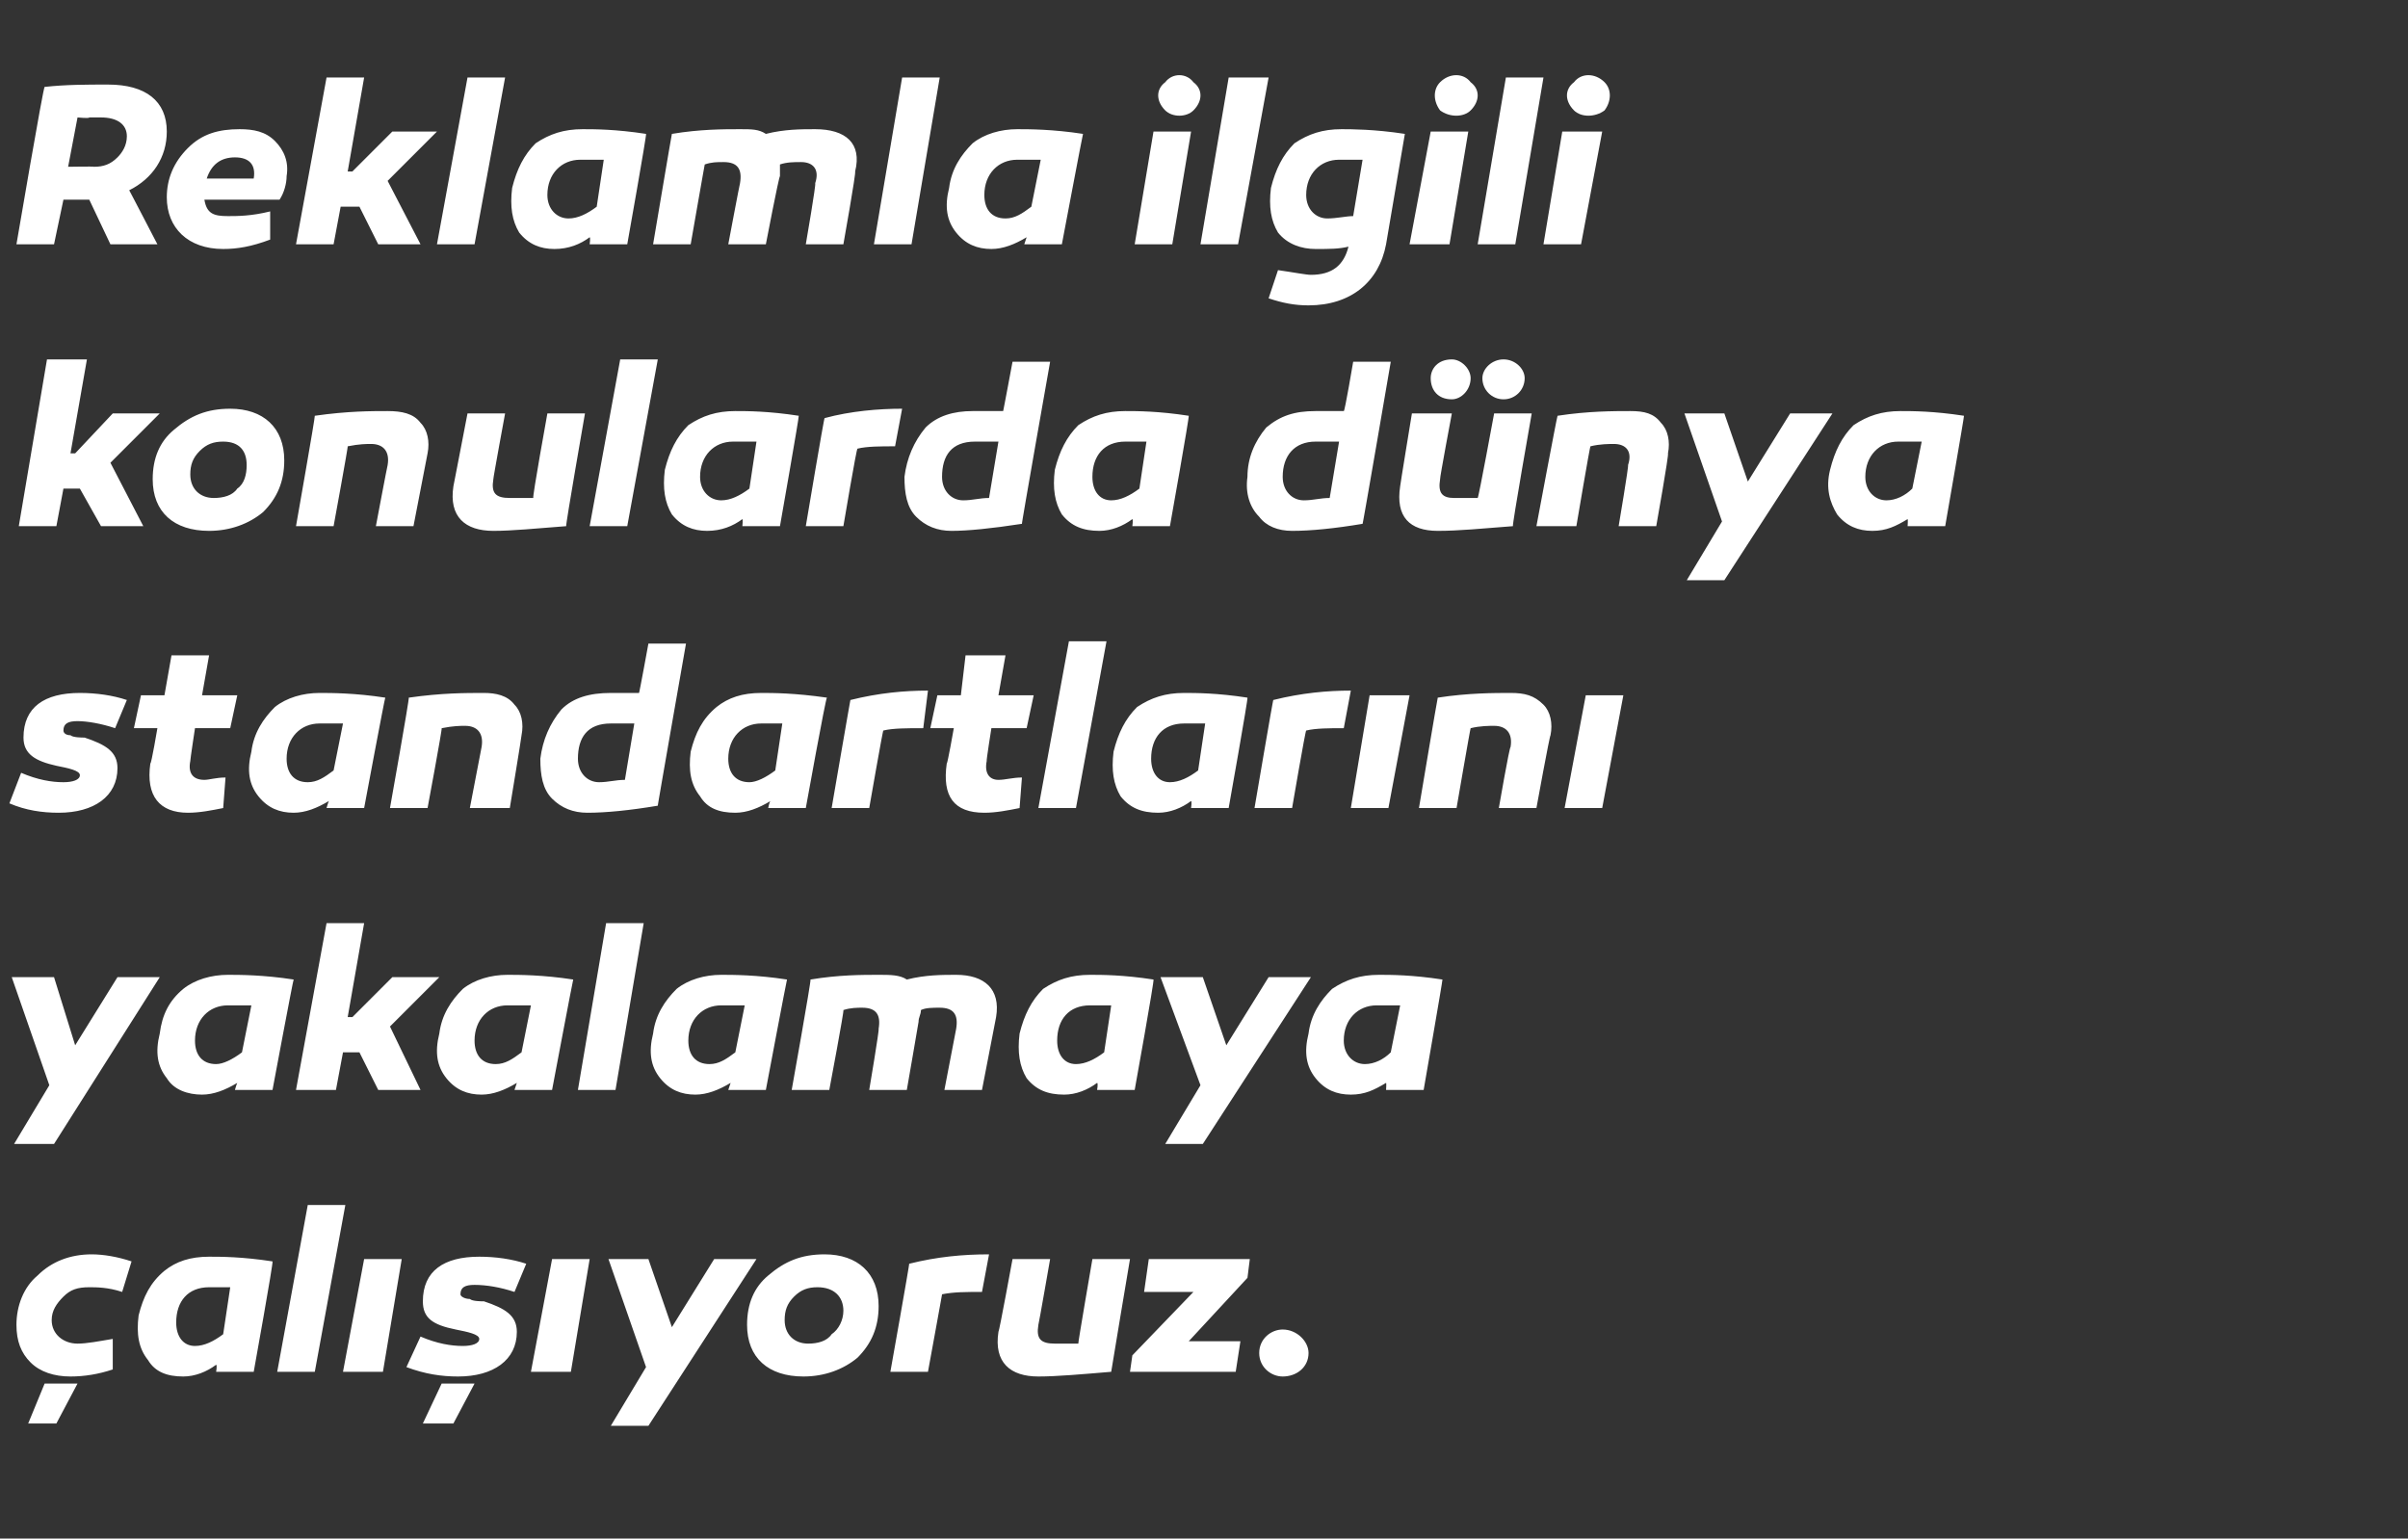 <?xml version="1.0" standalone="no"?><!DOCTYPE svg PUBLIC "-//W3C//DTD SVG 1.1//EN" "http://www.w3.org/Graphics/SVG/1.1/DTD/svg11.dtd"><svg xmlns="http://www.w3.org/2000/svg" version="1.1" width="102.5px" height="65.5px" viewBox="0 -3 102.5 65.5" style="top:-3px"><rect x="0" y="-3" width="102.5" height="65.5" fill="#333333" stroke="none"/>  <desc>Reklamla ilgili konularda d nya standartlar n yakalamaya al yoruz.</desc>  <defs/>  <g id="Polygon50602">    <path d="M 5.2 52 C 4.6 51.8 4.1 51.8 3.8 51.8 C 3.3 51.8 3 51.9 2.7 52.2 C 2.4 52.5 2.2 52.8 2.2 53.2 C 2.2 53.8 2.7 54.2 3.3 54.2 C 3.7 54.2 4.2 54.1 4.8 54 C 4.8 54 4.8 55.3 4.8 55.3 C 4.2 55.5 3.6 55.6 3 55.6 C 2.3 55.6 1.7 55.4 1.3 55 C 0.9 54.6 0.7 54.1 0.7 53.4 C 0.7 52.6 1 51.8 1.6 51.3 C 2.2 50.7 3 50.4 3.9 50.4 C 4.4 50.4 5 50.5 5.6 50.7 C 5.6 50.7 5.2 52 5.2 52 Z M 1.2 57.6 L 1.9 55.9 L 3.3 55.9 L 2.4 57.6 L 1.2 57.6 Z M 11.6 50.7 C 11.65 50.69 10.8 55.4 10.8 55.4 L 9.2 55.4 C 9.2 55.4 9.25 55.12 9.2 55.1 C 8.8 55.4 8.3 55.6 7.8 55.6 C 7.1 55.6 6.6 55.4 6.3 54.9 C 5.9 54.4 5.8 53.8 5.9 53 C 6.1 52.2 6.4 51.6 7 51.1 C 7.5 50.7 8.1 50.5 8.9 50.5 C 9.4 50.5 10.3 50.5 11.6 50.7 Z M 7.5 53.3 C 7.5 53.9 7.8 54.3 8.3 54.3 C 8.7 54.3 9.1 54.1 9.5 53.8 C 9.5 53.8 9.8 51.8 9.8 51.8 C 9.5 51.8 9.1 51.8 8.9 51.8 C 8 51.8 7.5 52.4 7.5 53.3 Z M 13.4 55.4 L 11.8 55.4 L 13.1 48.3 L 14.7 48.3 L 13.4 55.4 Z M 16.3 55.4 L 14.6 55.4 L 15.5 50.6 L 17.1 50.6 L 16.3 55.4 Z M 17.9 53.9 C 18.6 54.2 19.2 54.3 19.7 54.3 C 20.1 54.3 20.4 54.2 20.4 54 C 20.4 53.8 19.9 53.7 19.4 53.6 C 18.4 53.4 18 53.1 18 52.4 C 18 51.1 18.9 50.5 20.4 50.5 C 21.1 50.5 21.8 50.6 22.4 50.8 C 22.4 50.8 21.9 52 21.9 52 C 21.3 51.8 20.7 51.7 20.2 51.7 C 19.8 51.7 19.6 51.8 19.6 52.1 C 19.6 52.2 19.8 52.3 20 52.3 C 20.1 52.4 20.5 52.4 20.6 52.4 C 21.5 52.7 22 53 22 53.7 C 22 54.9 21 55.6 19.5 55.6 C 18.8 55.6 18.1 55.5 17.3 55.2 C 17.3 55.2 17.9 53.9 17.9 53.9 Z M 18 57.6 L 18.8 55.9 L 20.2 55.9 L 19.3 57.6 L 18 57.6 Z M 24.3 55.4 L 22.6 55.4 L 23.5 50.6 L 25.1 50.6 L 24.3 55.4 Z M 27.6 57.7 L 26 57.7 L 27.5 55.2 L 25.9 50.6 L 27.6 50.6 L 28.6 53.5 L 30.4 50.6 L 32.2 50.6 L 27.6 57.7 Z M 37.4 52.6 C 37.4 53.5 37.1 54.2 36.5 54.8 C 35.9 55.3 35.1 55.6 34.2 55.6 C 32.7 55.6 31.8 54.8 31.8 53.4 C 31.8 52.5 32.1 51.8 32.7 51.3 C 33.4 50.7 34.1 50.4 35.1 50.4 C 36.5 50.4 37.4 51.2 37.4 52.6 Z M 35.4 53.8 C 35.7 53.6 35.9 53.2 35.9 52.8 C 35.9 52.2 35.5 51.8 34.8 51.8 C 34.4 51.8 34.1 51.9 33.8 52.2 C 33.5 52.5 33.4 52.8 33.4 53.2 C 33.4 53.8 33.8 54.2 34.4 54.2 C 34.8 54.2 35.2 54.1 35.4 53.8 Z M 41.8 52 C 41.1 52 40.6 52 40.1 52.1 C 40.11 52.07 39.5 55.4 39.5 55.4 L 37.9 55.4 C 37.9 55.4 38.73 50.75 38.7 50.8 C 39.9 50.5 41 50.4 42.1 50.4 C 42.1 50.4 41.8 52 41.8 52 Z M 47.3 55.4 C 46.1 55.5 45 55.6 44.2 55.6 C 43 55.6 42.3 55 42.5 53.7 C 42.53 53.71 43.1 50.6 43.1 50.6 L 44.7 50.6 C 44.7 50.6 44.22 53.36 44.2 53.4 C 44.1 54 44.3 54.2 44.9 54.2 C 45.1 54.2 45.4 54.2 45.9 54.2 C 45.88 54.19 46.5 50.6 46.5 50.6 L 48.1 50.6 C 48.1 50.6 47.3 55.36 47.3 55.4 Z M 50.6 54.1 L 52.8 54.1 L 52.6 55.4 L 48.1 55.4 L 48.2 54.7 L 50.8 52 L 48.7 52 L 48.9 50.6 L 53.2 50.6 L 53.1 51.4 L 50.6 54.1 Z M 54.6 55.6 C 54.1 55.6 53.6 55.2 53.6 54.6 C 53.6 54 54.1 53.6 54.6 53.6 C 55.2 53.6 55.7 54.1 55.7 54.6 C 55.7 55.2 55.2 55.6 54.6 55.6 Z " stroke="none" fill="#fff"/>  </g>  <g id="Polygon50601">    <path d="M 2.3 45.7 L 0.6 45.7 L 2.1 43.2 L 0.5 38.6 L 2.3 38.6 L 3.2 41.5 L 5 38.6 L 6.8 38.6 L 2.3 45.7 Z M 12.5 38.7 C 12.48 38.69 11.6 43.4 11.6 43.4 L 10 43.4 C 10 43.4 10.08 43.12 10.1 43.1 C 9.6 43.4 9.1 43.6 8.6 43.6 C 8 43.6 7.4 43.4 7.1 42.9 C 6.7 42.4 6.6 41.8 6.8 41 C 6.9 40.2 7.2 39.6 7.8 39.1 C 8.3 38.7 9 38.5 9.7 38.5 C 10.2 38.5 11.2 38.5 12.5 38.7 Z M 8.3 41.3 C 8.3 41.9 8.6 42.3 9.2 42.3 C 9.5 42.3 9.9 42.1 10.3 41.8 C 10.3 41.8 10.7 39.8 10.7 39.8 C 10.3 39.8 10 39.8 9.7 39.8 C 8.9 39.8 8.3 40.4 8.3 41.3 Z M 15 40.3 L 16.7 38.6 L 18.7 38.6 L 16.6 40.7 L 17.9 43.4 L 16.1 43.4 L 15.3 41.8 L 14.6 41.8 L 14.3 43.4 L 12.6 43.4 L 13.9 36.3 L 15.5 36.3 L 14.8 40.3 L 15 40.3 Z M 24.4 38.7 C 24.39 38.69 23.5 43.4 23.5 43.4 L 21.9 43.4 C 21.9 43.4 21.99 43.12 22 43.1 C 21.5 43.4 21 43.6 20.5 43.6 C 19.9 43.6 19.4 43.4 19 42.9 C 18.6 42.4 18.5 41.8 18.7 41 C 18.8 40.2 19.2 39.6 19.7 39.1 C 20.2 38.7 20.9 38.5 21.6 38.5 C 22.1 38.5 23.1 38.5 24.4 38.7 Z M 20.2 41.3 C 20.2 41.9 20.5 42.3 21.1 42.3 C 21.5 42.3 21.8 42.1 22.2 41.8 C 22.2 41.8 22.6 39.8 22.6 39.8 C 22.2 39.8 21.9 39.8 21.6 39.8 C 20.8 39.8 20.2 40.4 20.2 41.3 Z M 26.2 43.4 L 24.6 43.4 L 25.8 36.3 L 27.4 36.3 L 26.2 43.4 Z M 33.5 38.7 C 33.49 38.69 32.6 43.4 32.6 43.4 L 31 43.4 C 31 43.4 31.09 43.12 31.1 43.1 C 30.6 43.4 30.1 43.6 29.6 43.6 C 29 43.6 28.5 43.4 28.1 42.9 C 27.7 42.4 27.6 41.8 27.8 41 C 27.9 40.2 28.3 39.6 28.8 39.1 C 29.3 38.7 30 38.5 30.7 38.5 C 31.2 38.5 32.2 38.5 33.5 38.7 Z M 29.3 41.3 C 29.3 41.9 29.6 42.3 30.2 42.3 C 30.6 42.3 30.9 42.1 31.3 41.8 C 31.3 41.8 31.7 39.8 31.7 39.8 C 31.3 39.8 31 39.8 30.7 39.8 C 29.9 39.8 29.3 40.4 29.3 41.3 Z M 42.4 40.3 C 42.4 40.32 41.8 43.4 41.8 43.4 L 40.2 43.4 C 40.2 43.4 40.7 40.8 40.7 40.8 C 40.8 40.2 40.6 39.9 40 39.9 C 39.7 39.9 39.4 39.9 39.2 40 C 39.2 40.2 39.1 40.3 39.1 40.5 C 39.1 40.53 38.6 43.4 38.6 43.4 L 37 43.4 C 37 43.4 37.44 40.8 37.4 40.8 C 37.5 40.2 37.3 39.9 36.7 39.9 C 36.5 39.9 36.2 39.9 35.9 40 C 35.95 39.96 35.3 43.4 35.3 43.4 L 33.7 43.4 C 33.7 43.4 34.54 38.71 34.5 38.7 C 35.7 38.5 36.7 38.5 37.4 38.5 C 37.9 38.5 38.3 38.5 38.6 38.7 C 39.4 38.5 40.1 38.5 40.7 38.5 C 41.9 38.5 42.6 39.1 42.4 40.3 Z M 49.1 38.7 C 49.15 38.69 48.3 43.4 48.3 43.4 L 46.7 43.4 C 46.7 43.4 46.75 43.12 46.7 43.1 C 46.3 43.4 45.8 43.6 45.3 43.6 C 44.6 43.6 44.1 43.4 43.7 42.9 C 43.4 42.4 43.3 41.8 43.4 41 C 43.6 40.2 43.9 39.6 44.4 39.1 C 45 38.7 45.6 38.5 46.4 38.5 C 46.9 38.5 47.8 38.5 49.1 38.7 Z M 45 41.3 C 45 41.9 45.3 42.3 45.8 42.3 C 46.2 42.3 46.6 42.1 47 41.8 C 47 41.8 47.3 39.8 47.3 39.8 C 47 39.8 46.6 39.8 46.4 39.8 C 45.5 39.8 45 40.4 45 41.3 Z M 51.2 45.7 L 49.6 45.7 L 51.1 43.2 L 49.4 38.6 L 51.2 38.6 L 52.2 41.5 L 54 38.6 L 55.8 38.6 L 51.2 45.7 Z M 61.4 38.7 C 61.42 38.69 60.6 43.4 60.6 43.4 L 59 43.4 C 59 43.4 59.02 43.12 59 43.1 C 58.5 43.4 58.1 43.6 57.5 43.6 C 56.9 43.6 56.4 43.4 56 42.9 C 55.6 42.4 55.5 41.8 55.7 41 C 55.8 40.2 56.2 39.6 56.7 39.1 C 57.3 38.7 57.9 38.5 58.7 38.5 C 59.2 38.5 60.1 38.5 61.4 38.7 Z M 57.2 41.3 C 57.2 41.9 57.6 42.3 58.1 42.3 C 58.5 42.3 58.9 42.1 59.2 41.8 C 59.2 41.8 59.6 39.8 59.6 39.8 C 59.2 39.8 58.9 39.8 58.6 39.8 C 57.8 39.8 57.2 40.4 57.2 41.3 Z " stroke="none" fill="#fff"/>  </g>  <g id="Polygon50600">    <path d="M 0.9 29.9 C 1.6 30.2 2.2 30.3 2.7 30.3 C 3.1 30.3 3.4 30.2 3.4 30 C 3.4 29.8 2.9 29.7 2.4 29.6 C 1.5 29.4 1 29.1 1 28.4 C 1 27.1 1.9 26.5 3.4 26.5 C 4.1 26.5 4.8 26.6 5.4 26.8 C 5.4 26.8 4.9 28 4.9 28 C 4.3 27.8 3.7 27.7 3.3 27.7 C 2.9 27.7 2.7 27.8 2.7 28.1 C 2.7 28.2 2.8 28.3 3 28.3 C 3.1 28.4 3.5 28.4 3.6 28.4 C 4.5 28.7 5 29 5 29.7 C 5 30.9 4 31.6 2.5 31.6 C 1.8 31.6 1.1 31.5 0.4 31.2 C 0.4 31.2 0.9 29.9 0.9 29.9 Z M 9.5 31.4 C 9 31.5 8.5 31.6 8 31.6 C 6.8 31.6 6.2 30.9 6.4 29.5 C 6.44 29.54 6.7 28 6.7 28 L 5.7 28 L 6 26.6 L 7 26.6 L 7.3 24.9 L 8.9 24.9 L 8.6 26.6 L 10.1 26.6 L 9.8 28 L 8.3 28 C 8.3 28 8.09 29.38 8.1 29.4 C 8 29.9 8.2 30.2 8.7 30.2 C 8.9 30.2 9.2 30.1 9.6 30.1 C 9.6 30.1 9.5 31.4 9.5 31.4 Z M 16.4 26.7 C 16.38 26.69 15.5 31.4 15.5 31.4 L 13.9 31.4 C 13.9 31.4 13.98 31.12 14 31.1 C 13.5 31.4 13 31.6 12.5 31.6 C 11.9 31.6 11.4 31.4 11 30.9 C 10.6 30.4 10.5 29.8 10.7 29 C 10.8 28.2 11.2 27.6 11.7 27.1 C 12.2 26.7 12.9 26.5 13.6 26.5 C 14.1 26.5 15.1 26.5 16.4 26.7 Z M 12.2 29.3 C 12.2 29.9 12.5 30.3 13.1 30.3 C 13.5 30.3 13.8 30.1 14.2 29.8 C 14.2 29.8 14.6 27.8 14.6 27.8 C 14.2 27.8 13.9 27.8 13.6 27.8 C 12.8 27.8 12.2 28.4 12.2 29.3 Z M 21.9 27 C 22.2 27.3 22.3 27.8 22.2 28.3 C 22.21 28.32 21.7 31.4 21.7 31.4 L 20 31.4 C 20 31.4 20.5 28.8 20.5 28.8 C 20.6 28.2 20.3 27.9 19.8 27.9 C 19.6 27.9 19.3 27.9 18.8 28 C 18.84 27.97 18.2 31.4 18.2 31.4 L 16.6 31.4 C 16.6 31.4 17.44 26.69 17.4 26.7 C 18.8 26.5 19.8 26.5 20.6 26.5 C 21.1 26.5 21.6 26.6 21.9 27 Z M 28 31.3 C 26.8 31.5 25.8 31.6 25 31.6 C 24.4 31.6 23.9 31.4 23.5 31 C 23.1 30.6 23 30 23 29.3 C 23.1 28.5 23.4 27.8 23.9 27.2 C 24.4 26.7 25.1 26.5 26 26.5 C 26.3 26.5 26.7 26.5 27.2 26.5 C 27.21 26.54 27.6 24.4 27.6 24.4 L 29.2 24.4 C 29.2 24.4 27.98 31.35 28 31.3 Z M 24.6 29.3 C 24.6 29.9 25 30.3 25.5 30.3 C 25.9 30.3 26.2 30.2 26.6 30.2 C 26.6 30.2 27 27.8 27 27.8 C 26.6 27.8 26.3 27.8 26 27.8 C 25 27.8 24.6 28.4 24.6 29.3 Z M 35.2 26.7 C 35.15 26.69 34.3 31.4 34.3 31.4 L 32.7 31.4 C 32.7 31.4 32.75 31.12 32.8 31.1 C 32.3 31.4 31.8 31.6 31.3 31.6 C 30.6 31.6 30.1 31.4 29.8 30.9 C 29.4 30.4 29.3 29.8 29.4 29 C 29.6 28.2 29.9 27.6 30.5 27.1 C 31 26.7 31.6 26.5 32.4 26.5 C 32.9 26.5 33.8 26.5 35.2 26.7 Z M 31 29.3 C 31 29.9 31.3 30.3 31.9 30.3 C 32.2 30.3 32.6 30.1 33 29.8 C 33 29.8 33.3 27.8 33.3 27.8 C 33 27.8 32.7 27.8 32.4 27.8 C 31.6 27.8 31 28.4 31 29.3 Z M 39.3 28 C 38.6 28 38 28 37.6 28.1 C 37.58 28.07 37 31.4 37 31.4 L 35.4 31.4 C 35.4 31.4 36.2 26.75 36.2 26.8 C 37.4 26.5 38.5 26.4 39.5 26.4 C 39.5 26.4 39.3 28 39.3 28 Z M 43.4 31.4 C 42.9 31.5 42.4 31.6 41.9 31.6 C 40.6 31.6 40.1 30.9 40.3 29.5 C 40.33 29.54 40.6 28 40.6 28 L 39.6 28 L 39.9 26.6 L 40.9 26.6 L 41.1 24.9 L 42.8 24.9 L 42.5 26.6 L 44 26.6 L 43.7 28 L 42.2 28 C 42.2 28 41.98 29.38 42 29.4 C 41.9 29.9 42.1 30.2 42.5 30.2 C 42.8 30.2 43.1 30.1 43.5 30.1 C 43.5 30.1 43.4 31.4 43.4 31.4 Z M 45.8 31.4 L 44.2 31.4 L 45.5 24.3 L 47.1 24.3 L 45.8 31.4 Z M 53.1 26.7 C 53.14 26.69 52.3 31.4 52.3 31.4 L 50.7 31.4 C 50.7 31.4 50.74 31.12 50.7 31.1 C 50.3 31.4 49.8 31.6 49.3 31.6 C 48.6 31.6 48.1 31.4 47.7 30.9 C 47.4 30.4 47.3 29.8 47.4 29 C 47.6 28.2 47.9 27.6 48.4 27.1 C 49 26.7 49.6 26.5 50.4 26.5 C 50.9 26.5 51.8 26.5 53.1 26.7 Z M 49 29.3 C 49 29.9 49.3 30.3 49.8 30.3 C 50.2 30.3 50.6 30.1 51 29.8 C 51 29.8 51.3 27.8 51.3 27.8 C 51 27.8 50.6 27.8 50.4 27.8 C 49.5 27.8 49 28.4 49 29.3 Z M 57.2 28 C 56.6 28 56 28 55.6 28.1 C 55.57 28.07 55 31.4 55 31.4 L 53.4 31.4 C 53.4 31.4 54.19 26.75 54.2 26.8 C 55.4 26.5 56.5 26.4 57.5 26.4 C 57.5 26.4 57.2 28 57.2 28 Z M 59.1 31.4 L 57.5 31.4 L 58.3 26.6 L 60 26.6 L 59.1 31.4 Z M 65.7 27 C 66 27.3 66.1 27.8 66 28.3 C 65.96 28.32 65.4 31.4 65.4 31.4 L 63.8 31.4 C 63.8 31.4 64.25 28.8 64.3 28.8 C 64.4 28.2 64.1 27.9 63.6 27.9 C 63.4 27.9 63 27.9 62.6 28 C 62.59 27.97 62 31.4 62 31.4 L 60.4 31.4 C 60.4 31.4 61.19 26.69 61.2 26.7 C 62.5 26.5 63.6 26.5 64.3 26.5 C 64.9 26.5 65.3 26.6 65.7 27 Z M 68.2 31.4 L 66.6 31.4 L 67.5 26.6 L 69.1 26.6 L 68.2 31.4 Z " stroke="none" fill="#fff"/>  </g>  <g id="Polygon50599">    <path d="M 3.2 16.3 L 4.8 14.6 L 6.8 14.6 L 4.7 16.7 L 6.1 19.4 L 4.3 19.4 L 3.4 17.8 L 2.7 17.8 L 2.4 19.4 L 0.8 19.4 L 2 12.3 L 3.7 12.3 L 3 16.3 L 3.2 16.3 Z M 12.1 16.6 C 12.1 17.5 11.8 18.2 11.2 18.8 C 10.6 19.3 9.8 19.6 8.9 19.6 C 7.4 19.6 6.5 18.8 6.5 17.4 C 6.5 16.5 6.8 15.8 7.4 15.3 C 8.1 14.7 8.8 14.4 9.8 14.4 C 11.2 14.4 12.1 15.2 12.1 16.6 Z M 10.1 17.8 C 10.4 17.6 10.5 17.2 10.5 16.8 C 10.5 16.2 10.2 15.8 9.5 15.8 C 9.1 15.8 8.8 15.9 8.5 16.2 C 8.2 16.5 8.1 16.8 8.1 17.2 C 8.1 17.8 8.5 18.2 9.1 18.2 C 9.5 18.2 9.9 18.1 10.1 17.8 Z M 17.9 15 C 18.2 15.3 18.3 15.8 18.2 16.3 C 18.2 16.32 17.6 19.4 17.6 19.4 L 16 19.4 C 16 19.4 16.49 16.8 16.5 16.8 C 16.6 16.2 16.3 15.9 15.8 15.9 C 15.6 15.9 15.3 15.9 14.8 16 C 14.83 15.97 14.2 19.4 14.2 19.4 L 12.6 19.4 C 12.6 19.4 13.43 14.69 13.4 14.7 C 14.8 14.5 15.8 14.5 16.5 14.5 C 17.1 14.5 17.6 14.6 17.9 15 Z M 24.1 19.4 C 22.8 19.5 21.8 19.6 21 19.6 C 19.8 19.6 19.1 19 19.3 17.7 C 19.3 17.71 19.9 14.6 19.9 14.6 L 21.5 14.6 C 21.5 14.6 20.99 17.36 21 17.4 C 20.9 18 21.1 18.2 21.7 18.2 C 21.9 18.2 22.2 18.2 22.7 18.2 C 22.65 18.19 23.3 14.6 23.3 14.6 L 24.9 14.6 C 24.9 14.6 24.07 19.36 24.1 19.4 Z M 26.7 19.4 L 25.1 19.4 L 26.4 12.3 L 28 12.3 L 26.7 19.4 Z M 34 14.7 C 34.03 14.69 33.2 19.4 33.2 19.4 L 31.6 19.4 C 31.6 19.4 31.63 19.12 31.6 19.1 C 31.2 19.4 30.7 19.6 30.1 19.6 C 29.5 19.6 29 19.4 28.6 18.9 C 28.3 18.4 28.2 17.8 28.3 17 C 28.5 16.2 28.8 15.6 29.3 15.1 C 29.9 14.7 30.5 14.5 31.3 14.5 C 31.8 14.5 32.7 14.5 34 14.7 Z M 29.8 17.3 C 29.8 17.9 30.2 18.3 30.7 18.3 C 31.1 18.3 31.5 18.1 31.9 17.8 C 31.9 17.8 32.2 15.8 32.2 15.8 C 31.9 15.8 31.5 15.8 31.2 15.8 C 30.4 15.8 29.8 16.4 29.8 17.3 Z M 38.1 16 C 37.5 16 36.9 16 36.5 16.1 C 36.46 16.07 35.9 19.4 35.9 19.4 L 34.3 19.4 C 34.3 19.4 35.08 14.75 35.1 14.8 C 36.2 14.5 37.4 14.4 38.4 14.4 C 38.4 14.4 38.1 16 38.1 16 Z M 43.5 19.3 C 42.2 19.5 41.2 19.6 40.5 19.6 C 39.9 19.6 39.4 19.4 39 19 C 38.6 18.6 38.5 18 38.5 17.3 C 38.6 16.5 38.9 15.8 39.4 15.2 C 39.9 14.7 40.6 14.5 41.4 14.5 C 41.8 14.5 42.2 14.5 42.7 14.5 C 42.7 14.54 43.1 12.4 43.1 12.4 L 44.7 12.4 C 44.7 12.4 43.47 19.35 43.5 19.3 Z M 40.1 17.3 C 40.1 17.9 40.5 18.3 41 18.3 C 41.4 18.3 41.7 18.2 42.1 18.2 C 42.1 18.2 42.5 15.8 42.5 15.8 C 42.1 15.8 41.8 15.8 41.5 15.8 C 40.5 15.8 40.1 16.4 40.1 17.3 Z M 50.6 14.7 C 50.64 14.69 49.8 19.4 49.8 19.4 L 48.2 19.4 C 48.2 19.4 48.24 19.12 48.2 19.1 C 47.8 19.4 47.3 19.6 46.8 19.6 C 46.1 19.6 45.6 19.4 45.2 18.9 C 44.9 18.4 44.8 17.8 44.9 17 C 45.1 16.2 45.4 15.6 45.9 15.1 C 46.5 14.7 47.1 14.5 47.9 14.5 C 48.4 14.5 49.3 14.5 50.6 14.7 Z M 46.5 17.3 C 46.5 17.9 46.8 18.3 47.3 18.3 C 47.7 18.3 48.1 18.1 48.5 17.8 C 48.5 17.8 48.8 15.8 48.8 15.8 C 48.5 15.8 48.1 15.8 47.9 15.8 C 47 15.8 46.5 16.4 46.5 17.3 Z M 58 19.3 C 56.8 19.5 55.8 19.6 55 19.6 C 54.4 19.6 53.9 19.4 53.6 19 C 53.2 18.6 53 18 53.1 17.3 C 53.1 16.5 53.4 15.8 53.9 15.2 C 54.5 14.7 55.1 14.5 56 14.5 C 56.3 14.5 56.8 14.5 57.2 14.5 C 57.24 14.54 57.6 12.4 57.6 12.4 L 59.2 12.4 C 59.2 12.4 58.01 19.35 58 19.3 Z M 54.6 17.3 C 54.6 17.9 55 18.3 55.5 18.3 C 55.9 18.3 56.2 18.2 56.6 18.2 C 56.6 18.2 57 15.8 57 15.8 C 56.7 15.8 56.3 15.8 56 15.8 C 55.1 15.8 54.6 16.4 54.6 17.3 Z M 64.4 19.4 C 63.1 19.5 62.1 19.6 61.2 19.6 C 60 19.6 59.4 19 59.6 17.7 C 59.59 17.71 60.1 14.6 60.1 14.6 L 61.8 14.6 C 61.8 14.6 61.28 17.36 61.3 17.4 C 61.2 18 61.4 18.2 61.9 18.2 C 62.1 18.2 62.5 18.2 62.9 18.2 C 62.94 18.19 63.6 14.6 63.6 14.6 L 65.2 14.6 C 65.2 14.6 64.36 19.36 64.4 19.4 Z M 62.6 13.1 C 62.6 13.6 62.2 14 61.8 14 C 61.2 14 60.9 13.6 60.9 13.1 C 60.9 12.7 61.2 12.3 61.8 12.3 C 62.2 12.3 62.6 12.7 62.6 13.1 Z M 64.9 13.1 C 64.9 13.6 64.5 14 64 14 C 63.5 14 63.1 13.6 63.1 13.1 C 63.1 12.7 63.5 12.3 64 12.3 C 64.5 12.3 64.9 12.7 64.9 13.1 Z M 70.7 15 C 71 15.3 71.1 15.8 71 16.3 C 71.05 16.32 70.5 19.4 70.5 19.4 L 68.9 19.4 C 68.9 19.4 69.34 16.8 69.3 16.8 C 69.5 16.2 69.2 15.9 68.7 15.9 C 68.5 15.9 68.1 15.9 67.7 16 C 67.68 15.97 67.1 19.4 67.1 19.4 L 65.4 19.4 C 65.4 19.4 66.28 14.69 66.3 14.7 C 67.6 14.5 68.7 14.5 69.4 14.5 C 70 14.5 70.4 14.6 70.7 15 Z M 73.4 21.7 L 71.8 21.7 L 73.3 19.2 L 71.7 14.6 L 73.4 14.6 L 74.4 17.5 L 76.2 14.6 L 78 14.6 L 73.4 21.7 Z M 83.6 14.7 C 83.62 14.69 82.8 19.4 82.8 19.4 L 81.2 19.4 C 81.2 19.4 81.22 19.12 81.2 19.1 C 80.7 19.4 80.3 19.6 79.7 19.6 C 79.1 19.6 78.6 19.4 78.2 18.9 C 77.9 18.4 77.7 17.8 77.9 17 C 78.1 16.2 78.4 15.6 78.9 15.1 C 79.5 14.7 80.1 14.5 80.9 14.5 C 81.4 14.5 82.3 14.5 83.6 14.7 Z M 79.4 17.3 C 79.4 17.9 79.8 18.3 80.3 18.3 C 80.7 18.3 81.1 18.1 81.4 17.8 C 81.4 17.8 81.8 15.8 81.8 15.8 C 81.4 15.8 81.1 15.8 80.8 15.8 C 80 15.8 79.4 16.4 79.4 17.3 Z " stroke="none" fill="#fff"/>  </g>  <g id="Polygon50598">    <path d="M 3.4 5.5 L 2.7 5.5 L 2.3 7.4 L 0.7 7.4 C 0.7 7.4 1.85 0.65 1.9 0.7 C 2.8 0.6 3.7 0.6 4.6 0.6 C 6.2 0.6 7.1 1.3 7.1 2.6 C 7.1 3.7 6.5 4.6 5.5 5.1 C 5.49 5.07 6.7 7.4 6.7 7.4 L 4.7 7.4 L 3.8 5.5 L 3.4 5.5 Z M 4 4.1 C 4.4 4.1 4.7 4 5 3.7 C 5.2 3.5 5.4 3.2 5.4 2.8 C 5.4 2.3 5 2 4.3 2 C 4.2 2 4 2 3.8 2 C 3.8 2.05 3.3 2 3.3 2 L 2.9 4.1 C 2.9 4.1 4.01 4.08 4 4.1 Z M 11.7 3 C 12.1 3.4 12.3 3.9 12.2 4.5 C 12.2 4.8 12.1 5.2 11.9 5.5 C 11.9 5.5 8.7 5.5 8.7 5.5 C 8.8 6.1 9.1 6.2 9.7 6.2 C 10.1 6.2 10.7 6.2 11.5 6 C 11.5 6 11.5 7.2 11.5 7.2 C 10.7 7.5 10.1 7.6 9.5 7.6 C 8 7.6 7.1 6.7 7.1 5.4 C 7.1 4.6 7.4 3.9 8 3.3 C 8.6 2.7 9.3 2.5 10.2 2.5 C 10.8 2.5 11.3 2.6 11.7 3 Z M 8.8 4.6 C 8.8 4.6 10.8 4.6 10.8 4.6 C 10.9 4 10.6 3.7 10 3.7 C 9.4 3.7 9 4 8.8 4.6 Z M 15 4.3 L 16.7 2.6 L 18.6 2.6 L 16.5 4.7 L 17.9 7.4 L 16.1 7.4 L 15.3 5.8 L 14.5 5.8 L 14.2 7.4 L 12.6 7.4 L 13.9 0.3 L 15.5 0.3 L 14.8 4.3 L 15 4.3 Z M 20.2 7.4 L 18.6 7.4 L 19.9 0.3 L 21.5 0.3 L 20.2 7.4 Z M 27.5 2.7 C 27.54 2.69 26.7 7.4 26.7 7.4 L 25.1 7.4 C 25.1 7.4 25.14 7.12 25.1 7.1 C 24.7 7.4 24.2 7.6 23.6 7.6 C 23 7.6 22.5 7.4 22.1 6.9 C 21.8 6.4 21.7 5.8 21.8 5 C 22 4.2 22.3 3.6 22.8 3.1 C 23.4 2.7 24 2.5 24.8 2.5 C 25.3 2.5 26.2 2.5 27.5 2.7 Z M 23.3 5.3 C 23.3 5.9 23.7 6.3 24.2 6.3 C 24.6 6.3 25 6.1 25.4 5.8 C 25.4 5.8 25.7 3.8 25.7 3.8 C 25.4 3.8 25 3.8 24.7 3.8 C 23.9 3.8 23.3 4.4 23.3 5.3 Z M 36.4 4.3 C 36.45 4.32 35.9 7.4 35.9 7.4 L 34.3 7.4 C 34.3 7.4 34.75 4.8 34.7 4.8 C 34.9 4.2 34.6 3.9 34.1 3.9 C 33.8 3.9 33.5 3.9 33.2 4 C 33.2 4.2 33.2 4.3 33.2 4.5 C 33.15 4.53 32.6 7.4 32.6 7.4 L 31 7.4 C 31 7.4 31.49 4.8 31.5 4.8 C 31.6 4.2 31.4 3.9 30.8 3.9 C 30.5 3.9 30.3 3.9 30 4 C 30 3.96 29.4 7.4 29.4 7.4 L 27.8 7.4 C 27.8 7.4 28.59 2.71 28.6 2.7 C 29.8 2.5 30.8 2.5 31.5 2.5 C 32 2.5 32.3 2.5 32.6 2.7 C 33.4 2.5 34.1 2.5 34.7 2.5 C 36 2.5 36.7 3.1 36.4 4.3 Z M 38.8 7.4 L 37.2 7.4 L 38.4 0.3 L 40 0.3 L 38.8 7.4 Z M 46.1 2.7 C 46.09 2.69 45.2 7.4 45.2 7.4 L 43.6 7.4 C 43.6 7.4 43.69 7.12 43.7 7.1 C 43.2 7.4 42.7 7.6 42.2 7.6 C 41.6 7.6 41.1 7.4 40.7 6.9 C 40.3 6.4 40.2 5.8 40.4 5 C 40.5 4.2 40.9 3.6 41.4 3.1 C 41.9 2.7 42.6 2.5 43.3 2.5 C 43.8 2.5 44.8 2.5 46.1 2.7 Z M 41.9 5.3 C 41.9 5.9 42.2 6.3 42.8 6.3 C 43.2 6.3 43.5 6.1 43.9 5.8 C 43.9 5.8 44.3 3.8 44.3 3.8 C 43.9 3.8 43.6 3.8 43.3 3.8 C 42.5 3.8 41.9 4.4 41.9 5.3 Z M 49.6 1.7 C 49.2 1.3 49.2 0.8 49.6 0.5 C 49.9 0.1 50.5 0.1 50.8 0.5 C 51.2 0.8 51.2 1.3 50.8 1.7 C 50.5 2 49.9 2 49.6 1.7 Z M 49.9 7.4 L 48.3 7.4 L 49.1 2.6 L 50.7 2.6 L 49.9 7.4 Z M 52.7 7.4 L 51.1 7.4 L 52.3 0.3 L 54 0.3 L 52.7 7.4 Z M 59.8 2.7 C 59.8 2.7 59 7.4 59 7.4 C 58.7 9 57.5 10 55.7 10 C 55.1 10 54.6 9.9 54 9.7 C 54 9.7 54.4 8.5 54.4 8.5 C 55.1 8.6 55.6 8.7 55.8 8.7 C 56.7 8.7 57.2 8.3 57.4 7.5 C 57 7.6 56.6 7.6 56 7.6 C 55.4 7.6 54.8 7.4 54.4 6.9 C 54.1 6.4 54 5.8 54.1 5 C 54.3 4.2 54.6 3.6 55.1 3.1 C 55.7 2.7 56.3 2.5 57.1 2.5 C 57.5 2.5 58.5 2.5 59.8 2.7 Z M 55.6 5.3 C 55.6 5.9 56 6.3 56.5 6.3 C 56.9 6.3 57.3 6.2 57.6 6.2 C 57.6 6.2 58 3.8 58 3.8 C 57.7 3.8 57.3 3.8 57 3.8 C 56.2 3.8 55.6 4.4 55.6 5.3 Z M 61.3 1.7 C 61 1.3 61 0.8 61.3 0.5 C 61.7 0.1 62.3 0.1 62.6 0.5 C 63 0.8 63 1.3 62.6 1.7 C 62.3 2 61.7 2 61.3 1.7 Z M 61.7 7.4 L 60 7.4 L 60.9 2.6 L 62.5 2.6 L 61.7 7.4 Z M 64.5 7.4 L 62.9 7.4 L 64.1 0.3 L 65.7 0.3 L 64.5 7.4 Z M 67 1.7 C 66.6 1.3 66.6 0.8 67 0.5 C 67.3 0.1 67.9 0.1 68.3 0.5 C 68.6 0.8 68.6 1.3 68.3 1.7 C 67.9 2 67.3 2 67 1.7 Z M 67.3 7.4 L 65.7 7.4 L 66.5 2.6 L 68.2 2.6 L 67.3 7.4 Z " stroke="none" fill="#fff"/>  </g></svg>